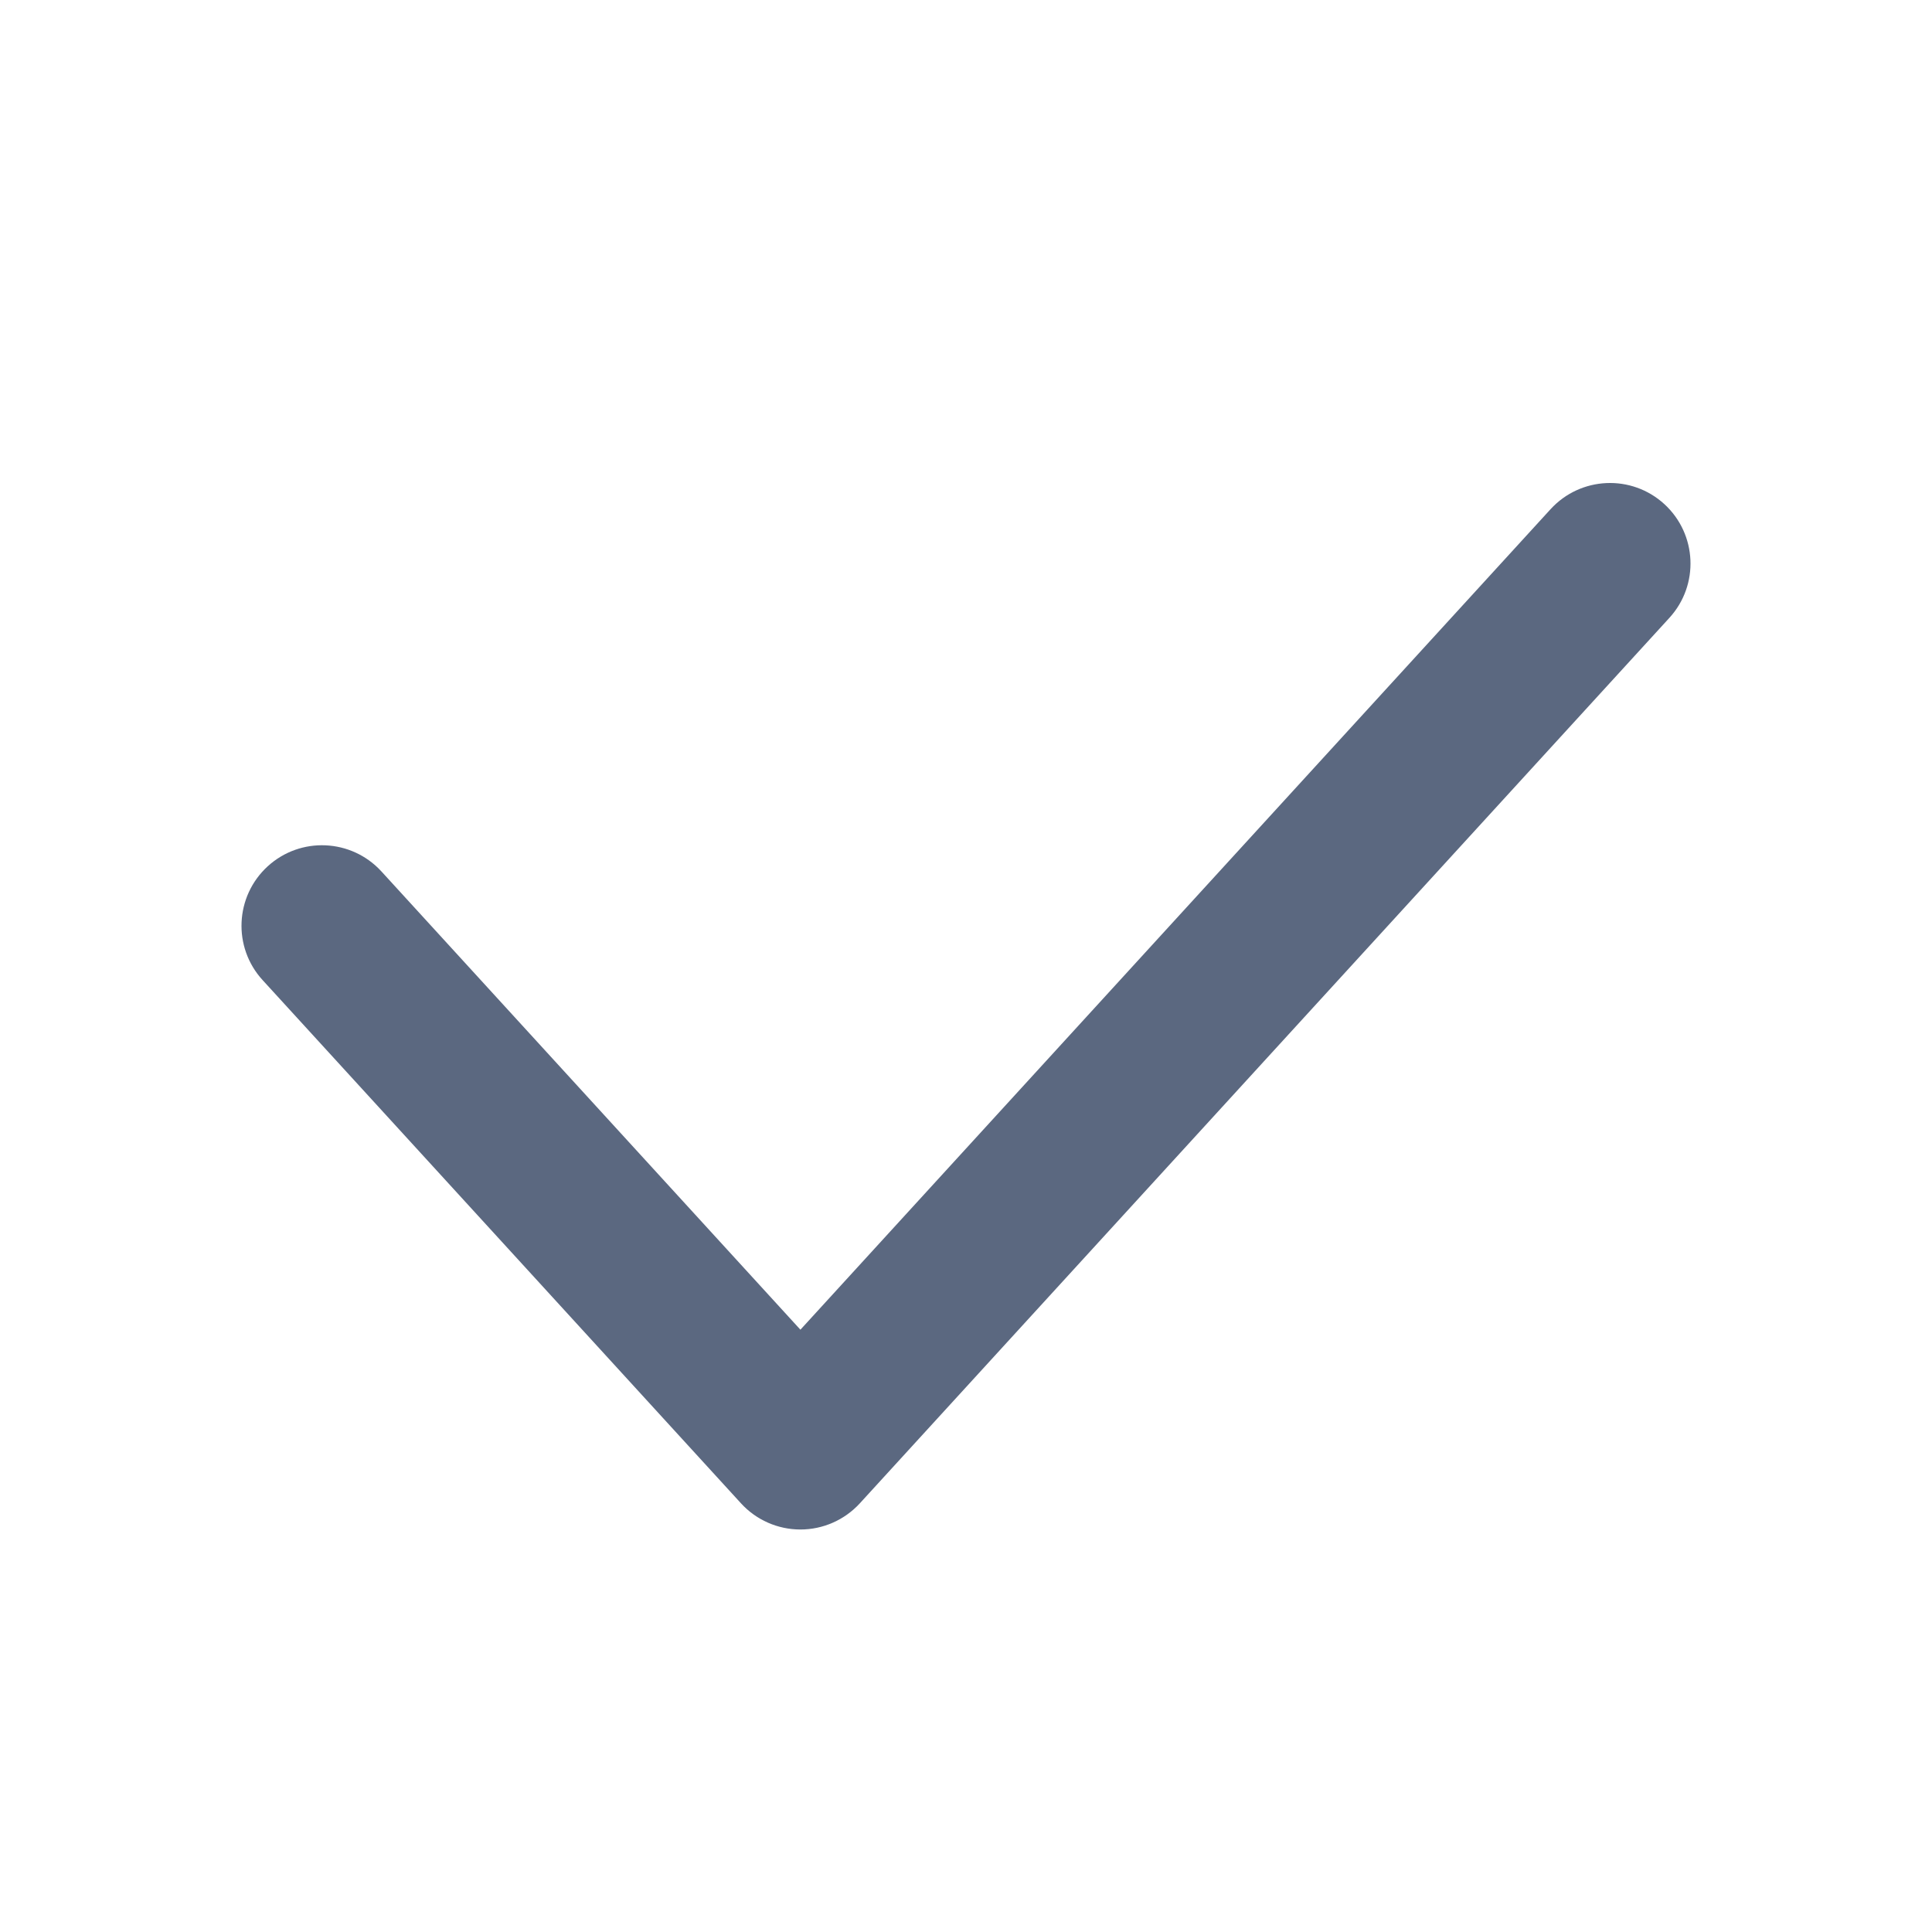 <svg width="24" height="24" viewBox="0 0 24 24" fill="none" xmlns="http://www.w3.org/2000/svg">
<g id="Check">
<path id="Vector (Stroke)" fill-rule="evenodd" clip-rule="evenodd" d="M20.675 6.262C21.082 6.635 21.111 7.267 20.738 7.675L10.681 18.675C10.491 18.882 10.224 19 9.943 19C9.662 19 9.394 18.882 9.205 18.675L3.262 12.175C2.889 11.767 2.918 11.135 3.325 10.762C3.733 10.389 4.365 10.418 4.738 10.825L9.943 16.518L19.262 6.325C19.635 5.918 20.267 5.889 20.675 6.262Z" fill="#5B6880"/>
</g>
</svg>
